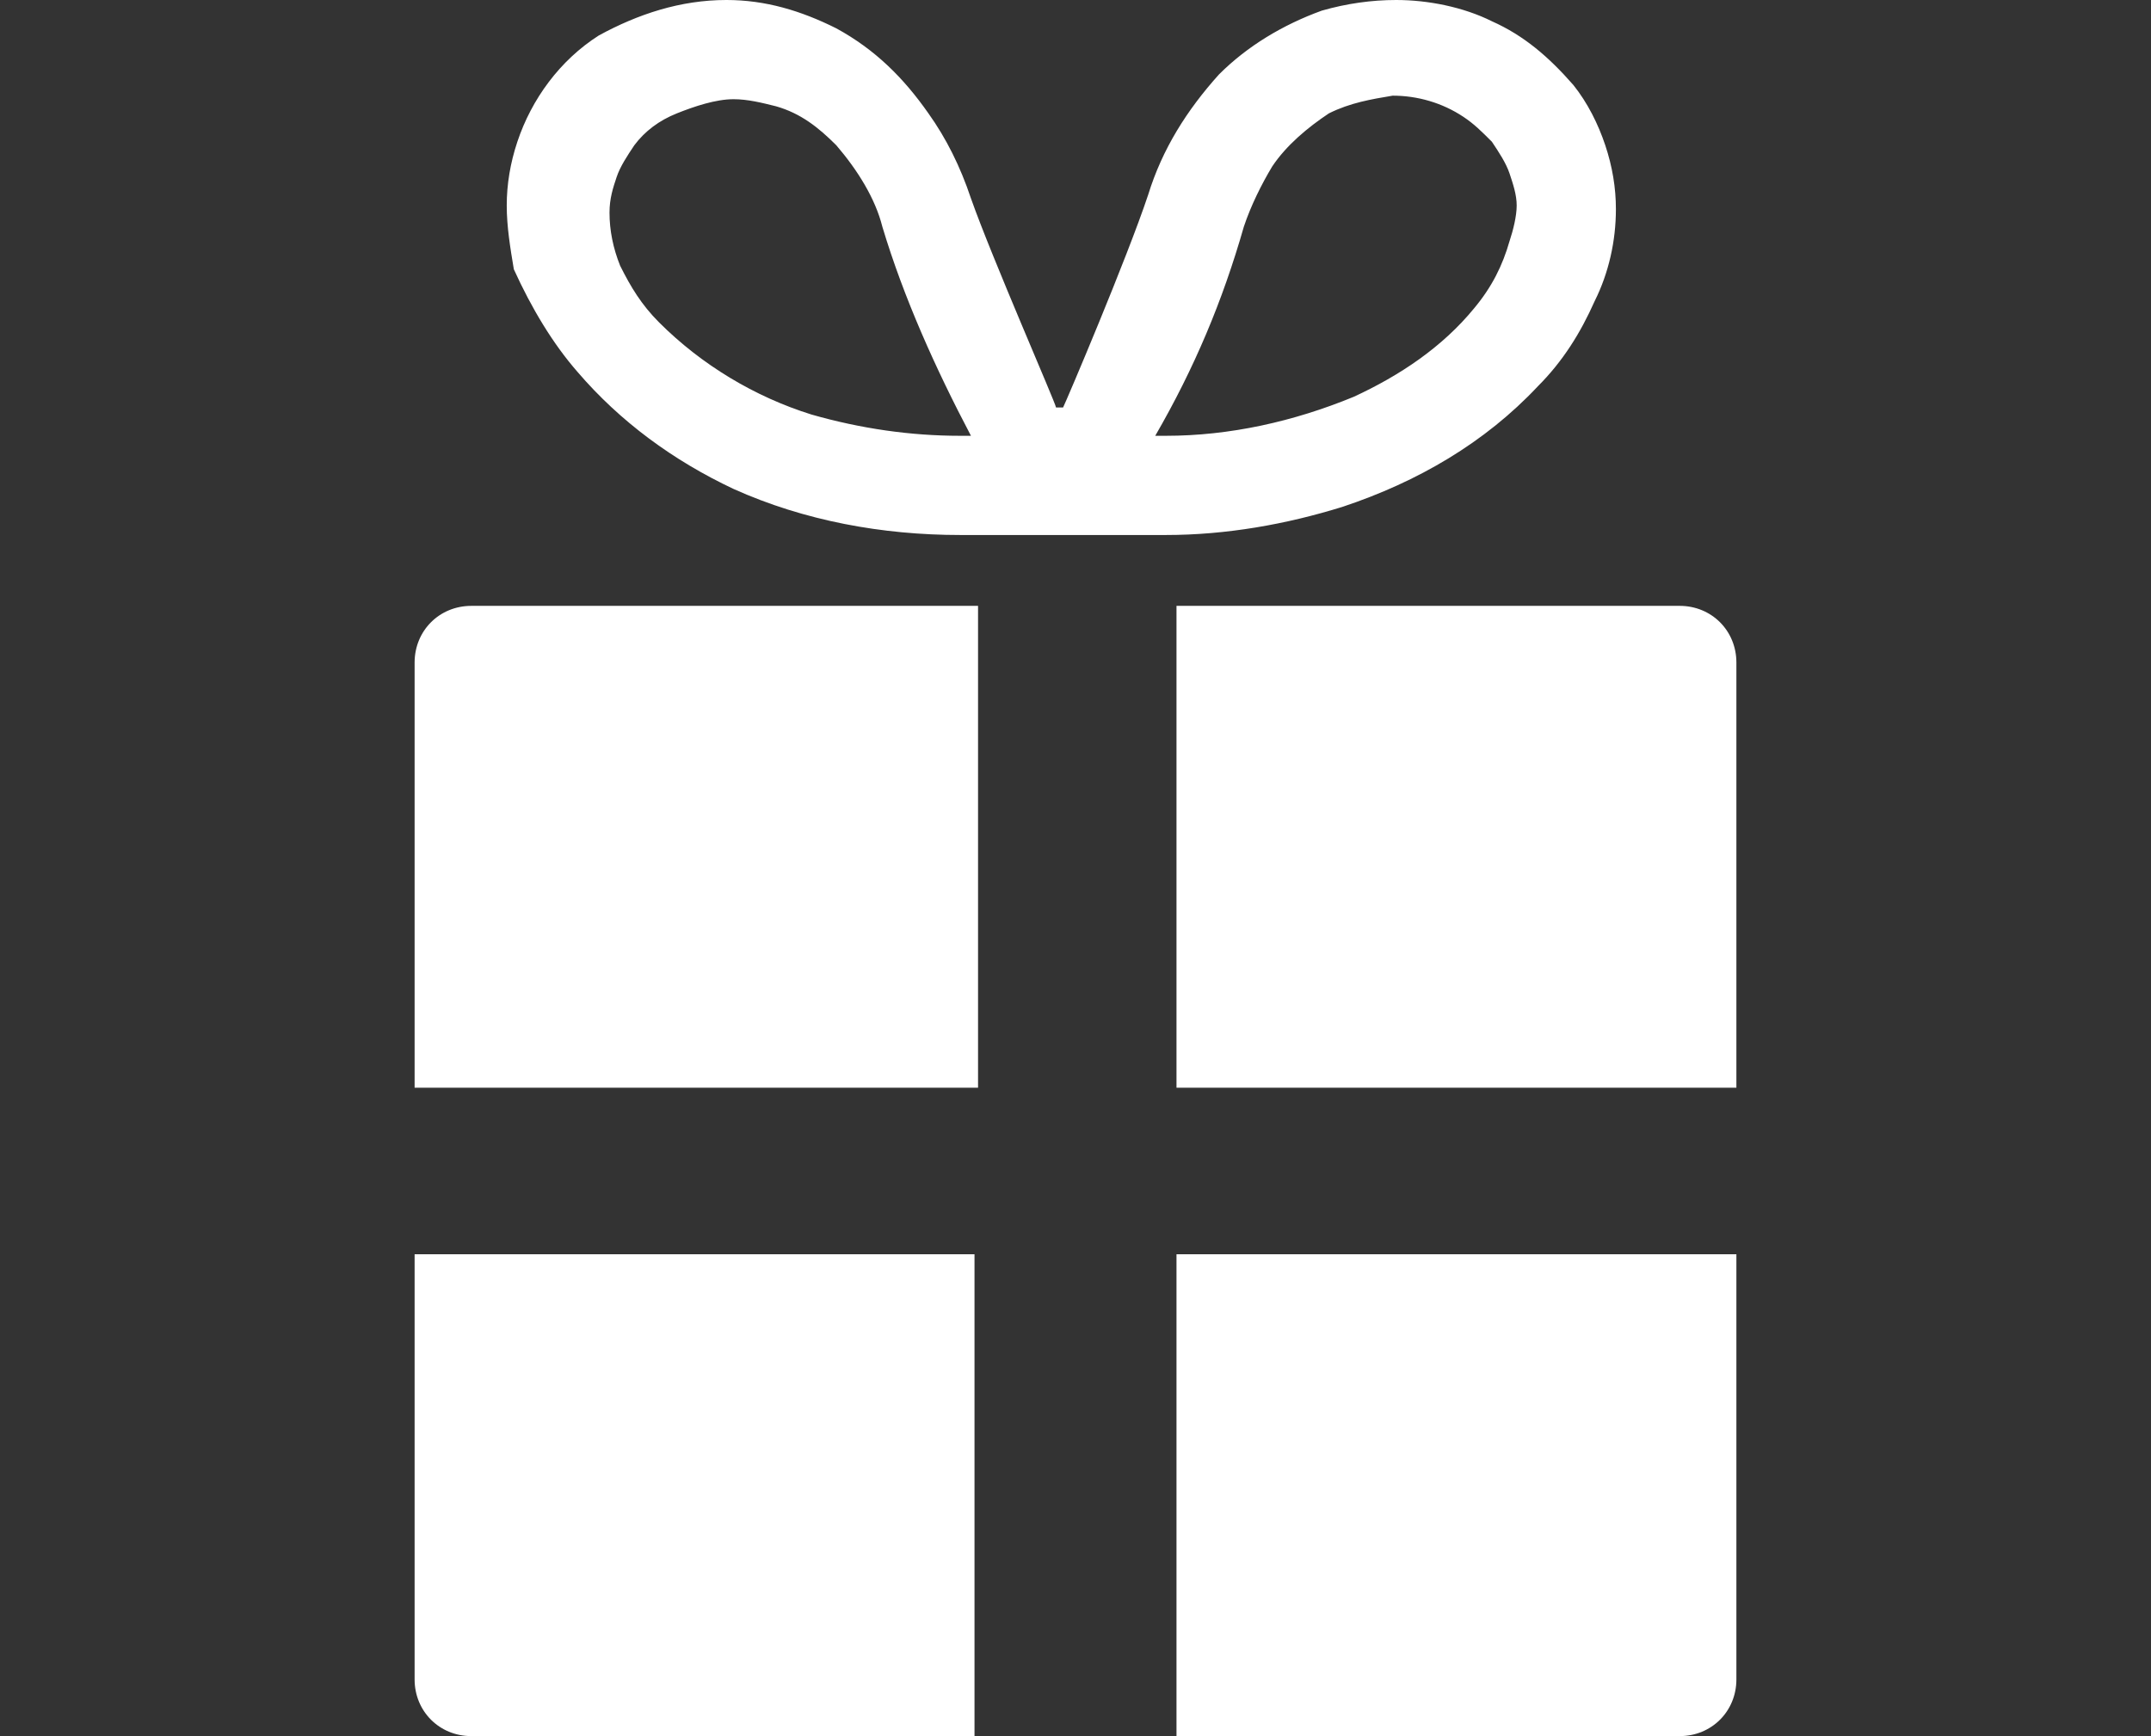 <?xml version="1.0" encoding="utf-8"?>
<!-- Generator: Adobe Illustrator 22.1.0, SVG Export Plug-In . SVG Version: 6.00 Build 0)  -->
<svg version="1.1" id="レイヤー_1" xmlns="http://www.w3.org/2000/svg" xmlns:xlink="http://www.w3.org/1999/xlink" x="0px"
	 y="0px" viewBox="0 0 60.7 49" style="enable-background:new 0 0 60.7 49;" xml:space="preserve">
<rect x="0" y="0" width="60.7" height="49" fill="#333333" stroke="none"/>
<style type="text/css">
	.st0{fill:#FFFFFF;}
</style>
<title>アセット 24</title>
<g id="レイヤー_2_1_">
	<g id="デザイン">
		<path class="st0" d="M27.5,17.1H13.3c-0.9,0-1.6,0.7-1.6,1.6v12h15.9V17.1z"/>
		<path class="st0" d="M33.2,30.7H49v-12c0-0.9-0.7-1.6-1.6-1.6l0,0H33.2V30.7z"/>
		<path class="st0" d="M13.3,49h14.2V35.4H11.7v12C11.7,48.3,12.4,49,13.3,49z"/>
		<path class="st0" d="M33.2,49h14.2c0.9,0,1.6-0.7,1.6-1.6c0,0,0,0,0,0v-12H33.2V49z"/>
		<path class="st0" d="M16.3,10.5c1.2,1.4,2.7,2.5,4.4,3.3c2,0.9,4.2,1.3,6.4,1.3h5.8c1.7,0,3.4-0.3,5-0.8c2.1-0.7,4-1.8,5.5-3.4
			c0.7-0.7,1.2-1.5,1.6-2.4c0.4-0.8,0.6-1.7,0.6-2.6c0-0.6-0.1-1.2-0.3-1.8c-0.2-0.6-0.5-1.2-0.9-1.7C43.7,1.6,43,1,42.1,0.6
			C41.3,0.2,40.3,0,39.4,0c-0.7,0-1.4,0.1-2.1,0.3c-1.1,0.4-2.1,1-2.9,1.8c-0.9,1-1.6,2.1-2,3.4c-0.6,1.8-2.3,5.8-2.4,6h-0.2
			c0-0.1-1.8-4.2-2.4-5.9c-0.3-0.9-0.7-1.7-1.2-2.4c-0.7-1-1.5-1.8-2.6-2.4c-1-0.5-2-0.8-3.1-0.8c-1.3,0-2.5,0.4-3.6,1
			c-1.1,0.7-1.9,1.8-2.3,3c-0.2,0.6-0.3,1.2-0.3,1.8c0,0.6,0.1,1.2,0.2,1.8C15,8.7,15.6,9.7,16.3,10.5z M35.1,6.4
			c0.2-0.6,0.5-1.2,0.8-1.7c0.4-0.6,1-1.1,1.6-1.5c0.6-0.3,1.2-0.4,1.8-0.5c0.7,0,1.4,0.2,2,0.6c0.3,0.2,0.5,0.4,0.8,0.7
			c0.2,0.3,0.4,0.6,0.5,0.9c0.1,0.3,0.2,0.6,0.2,0.9c0,0.3-0.1,0.7-0.2,1c-0.2,0.7-0.5,1.3-1,1.9c-0.9,1.1-2.1,1.9-3.4,2.5
			c-1.7,0.7-3.5,1.1-5.3,1.1h-0.3C33.7,10.4,34.5,8.5,35.1,6.4z M17.4,5L17.4,5c0.1-0.3,0.3-0.6,0.5-0.9c0.3-0.4,0.7-0.7,1.2-0.9
			c0.5-0.2,1.1-0.4,1.6-0.4c0.4,0,0.8,0.1,1.2,0.2c0.7,0.2,1.2,0.6,1.7,1.1c0.6,0.7,1.1,1.5,1.3,2.3c0.6,2,1.5,4,2.5,5.9h-0.3
			c-1.4,0-2.8-0.2-4.2-0.6c-1.6-0.5-3.1-1.4-4.3-2.6c-0.5-0.5-0.8-1-1.1-1.6c-0.2-0.5-0.3-1-0.3-1.5C17.2,5.6,17.3,5.3,17.4,5z"/>
	</g>
</g>
</svg>
